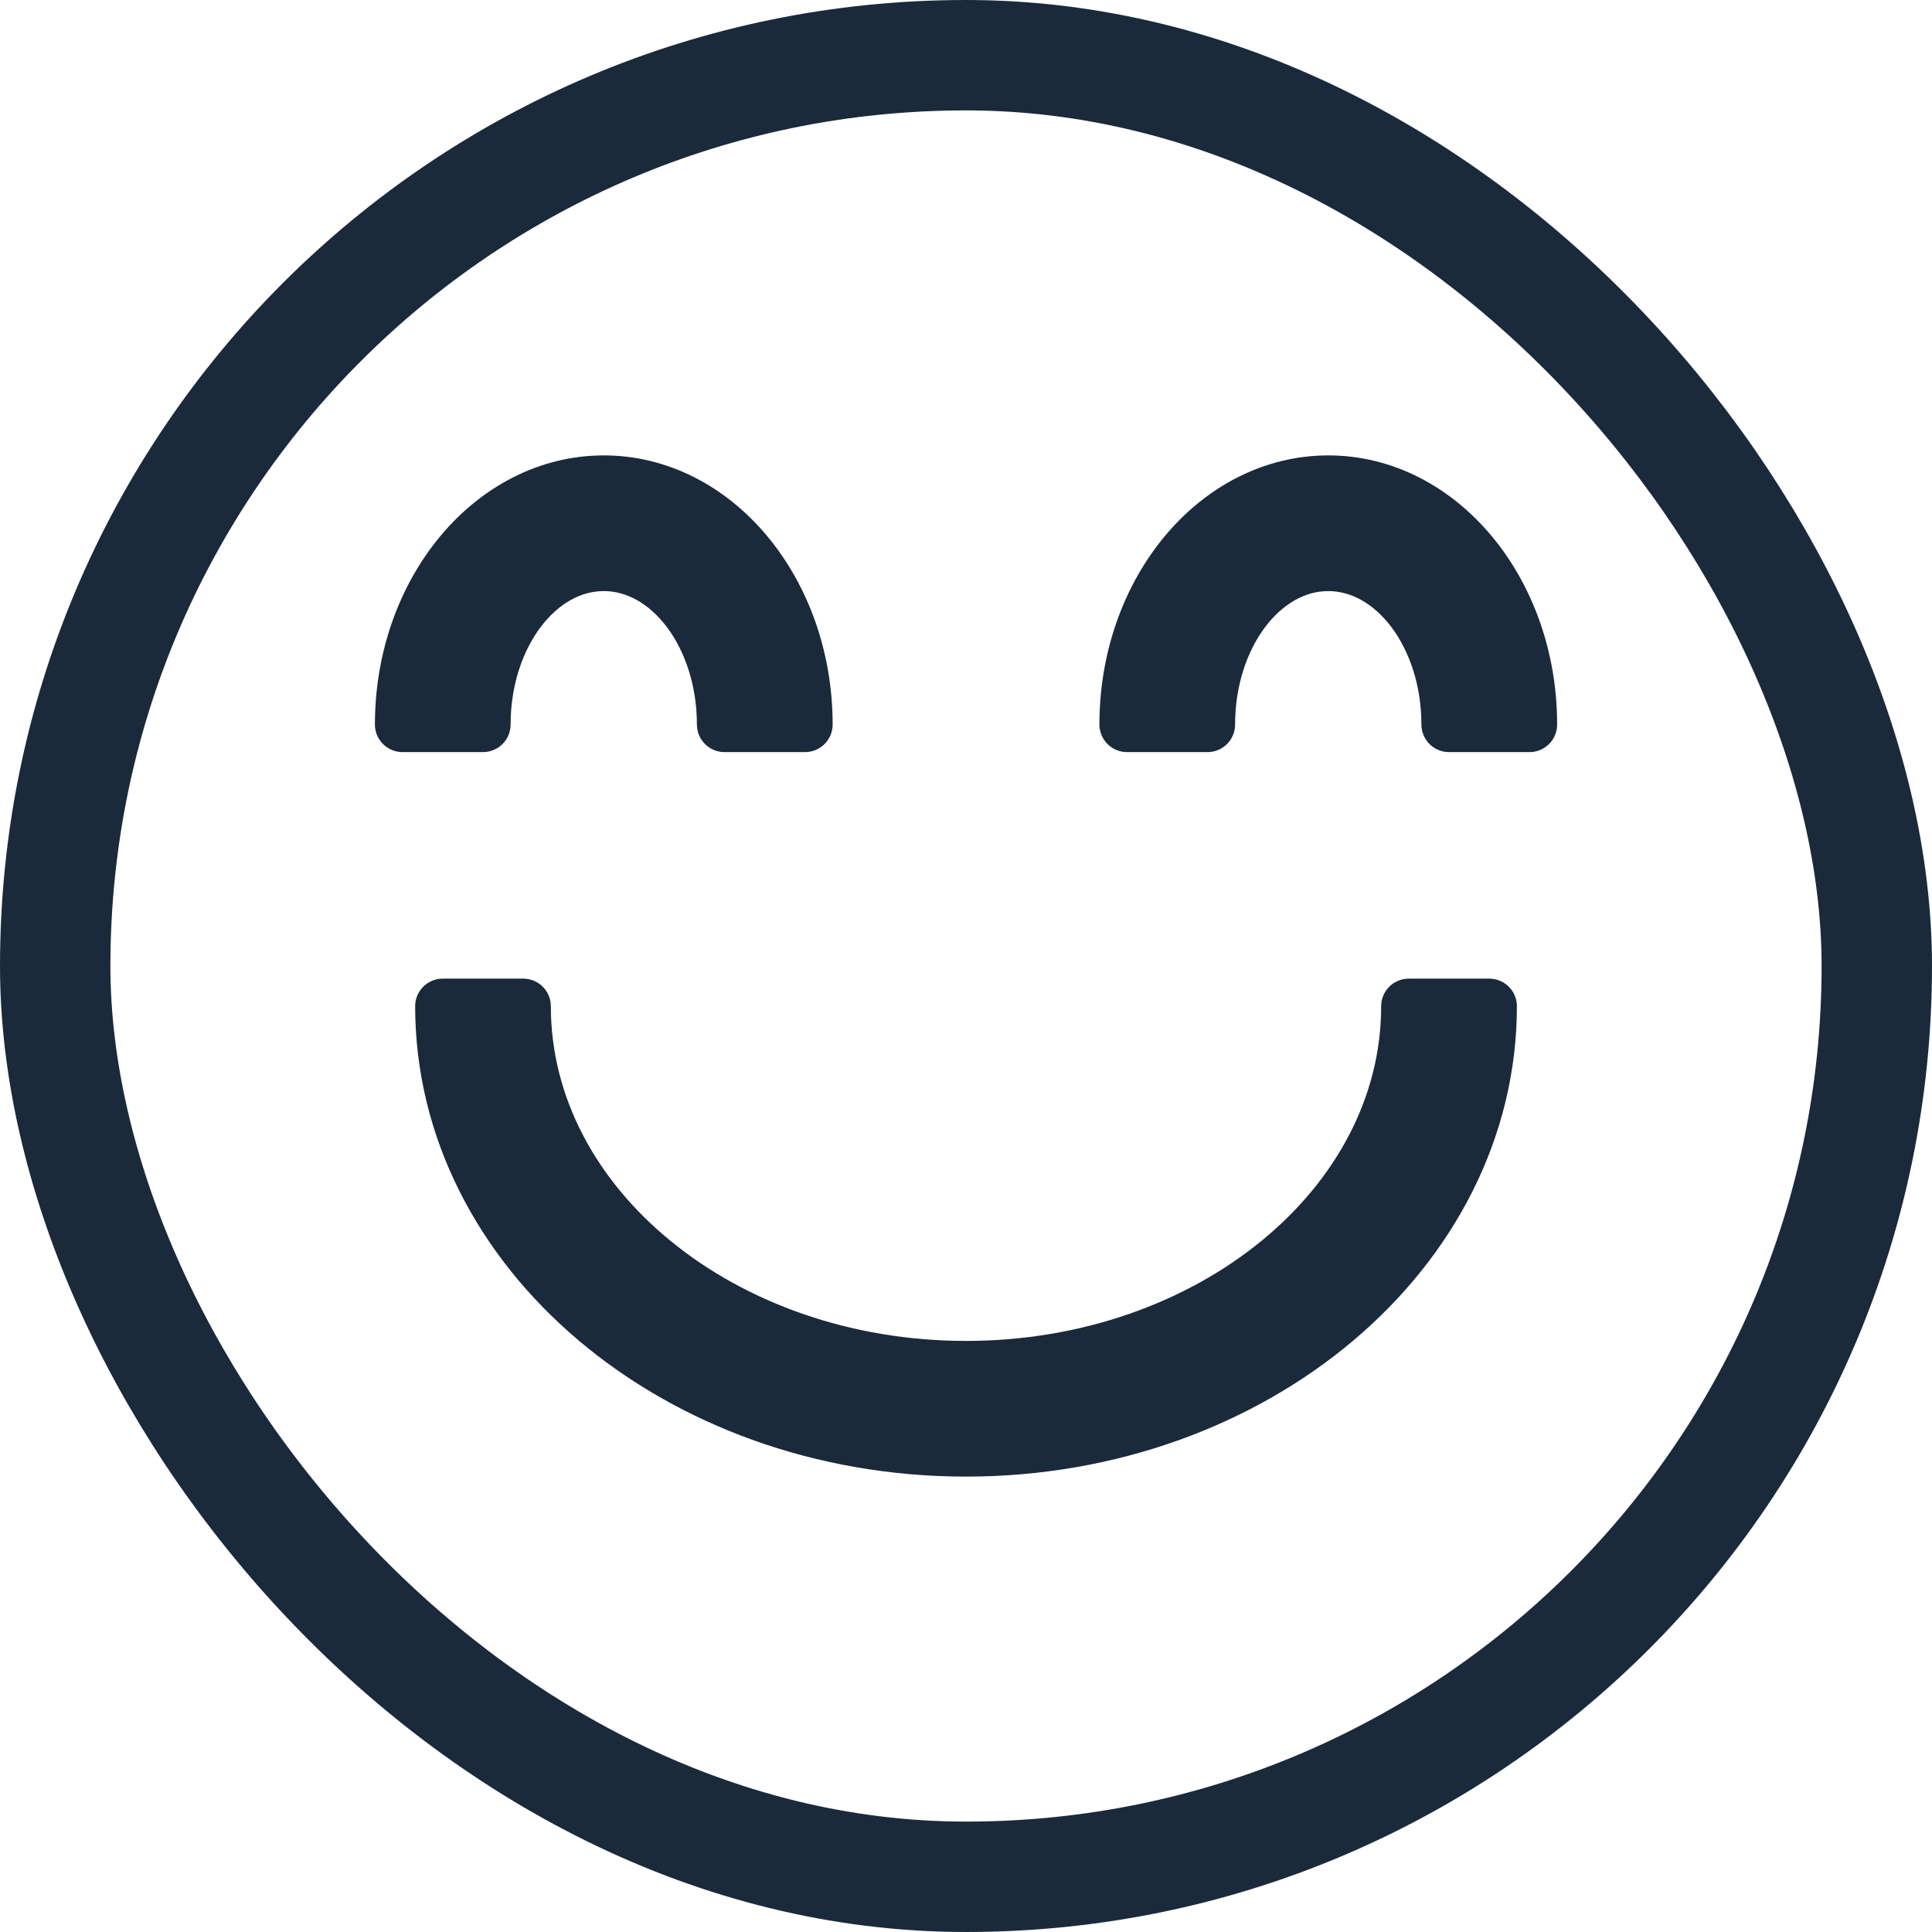 <svg xmlns="http://www.w3.org/2000/svg" fill="none" viewBox="0 0 35 35" height="35" width="35">
<rect stroke-width="2" stroke="#1A2A3A" rx="16.5" height="33" width="33" y="1" x="1"></rect>
<path stroke-linejoin="round" stroke="#1A2A3A" fill="#1A2A3A" d="M17.5 26.25C12.274 26.25 8.021 22.652 8.021 18.229H9.479C9.479 21.847 13.078 24.792 17.5 24.792C21.923 24.792 25.521 21.847 25.521 18.229H26.98C26.98 22.652 22.727 26.25 17.5 26.25ZM14.584 13.125H13.125C13.125 11.517 12.144 10.208 10.938 10.208C9.732 10.208 8.75 11.517 8.75 13.125H7.292C7.292 10.712 8.928 8.75 10.938 8.75C12.948 8.75 14.584 10.712 14.584 13.125ZM27.709 13.125H26.25C26.25 11.517 25.269 10.208 24.063 10.208C22.857 10.208 21.875 11.517 21.875 13.125H20.417C20.417 10.712 22.052 8.75 24.063 8.75C26.073 8.75 27.709 10.712 27.709 13.125Z"></path>
</svg>
